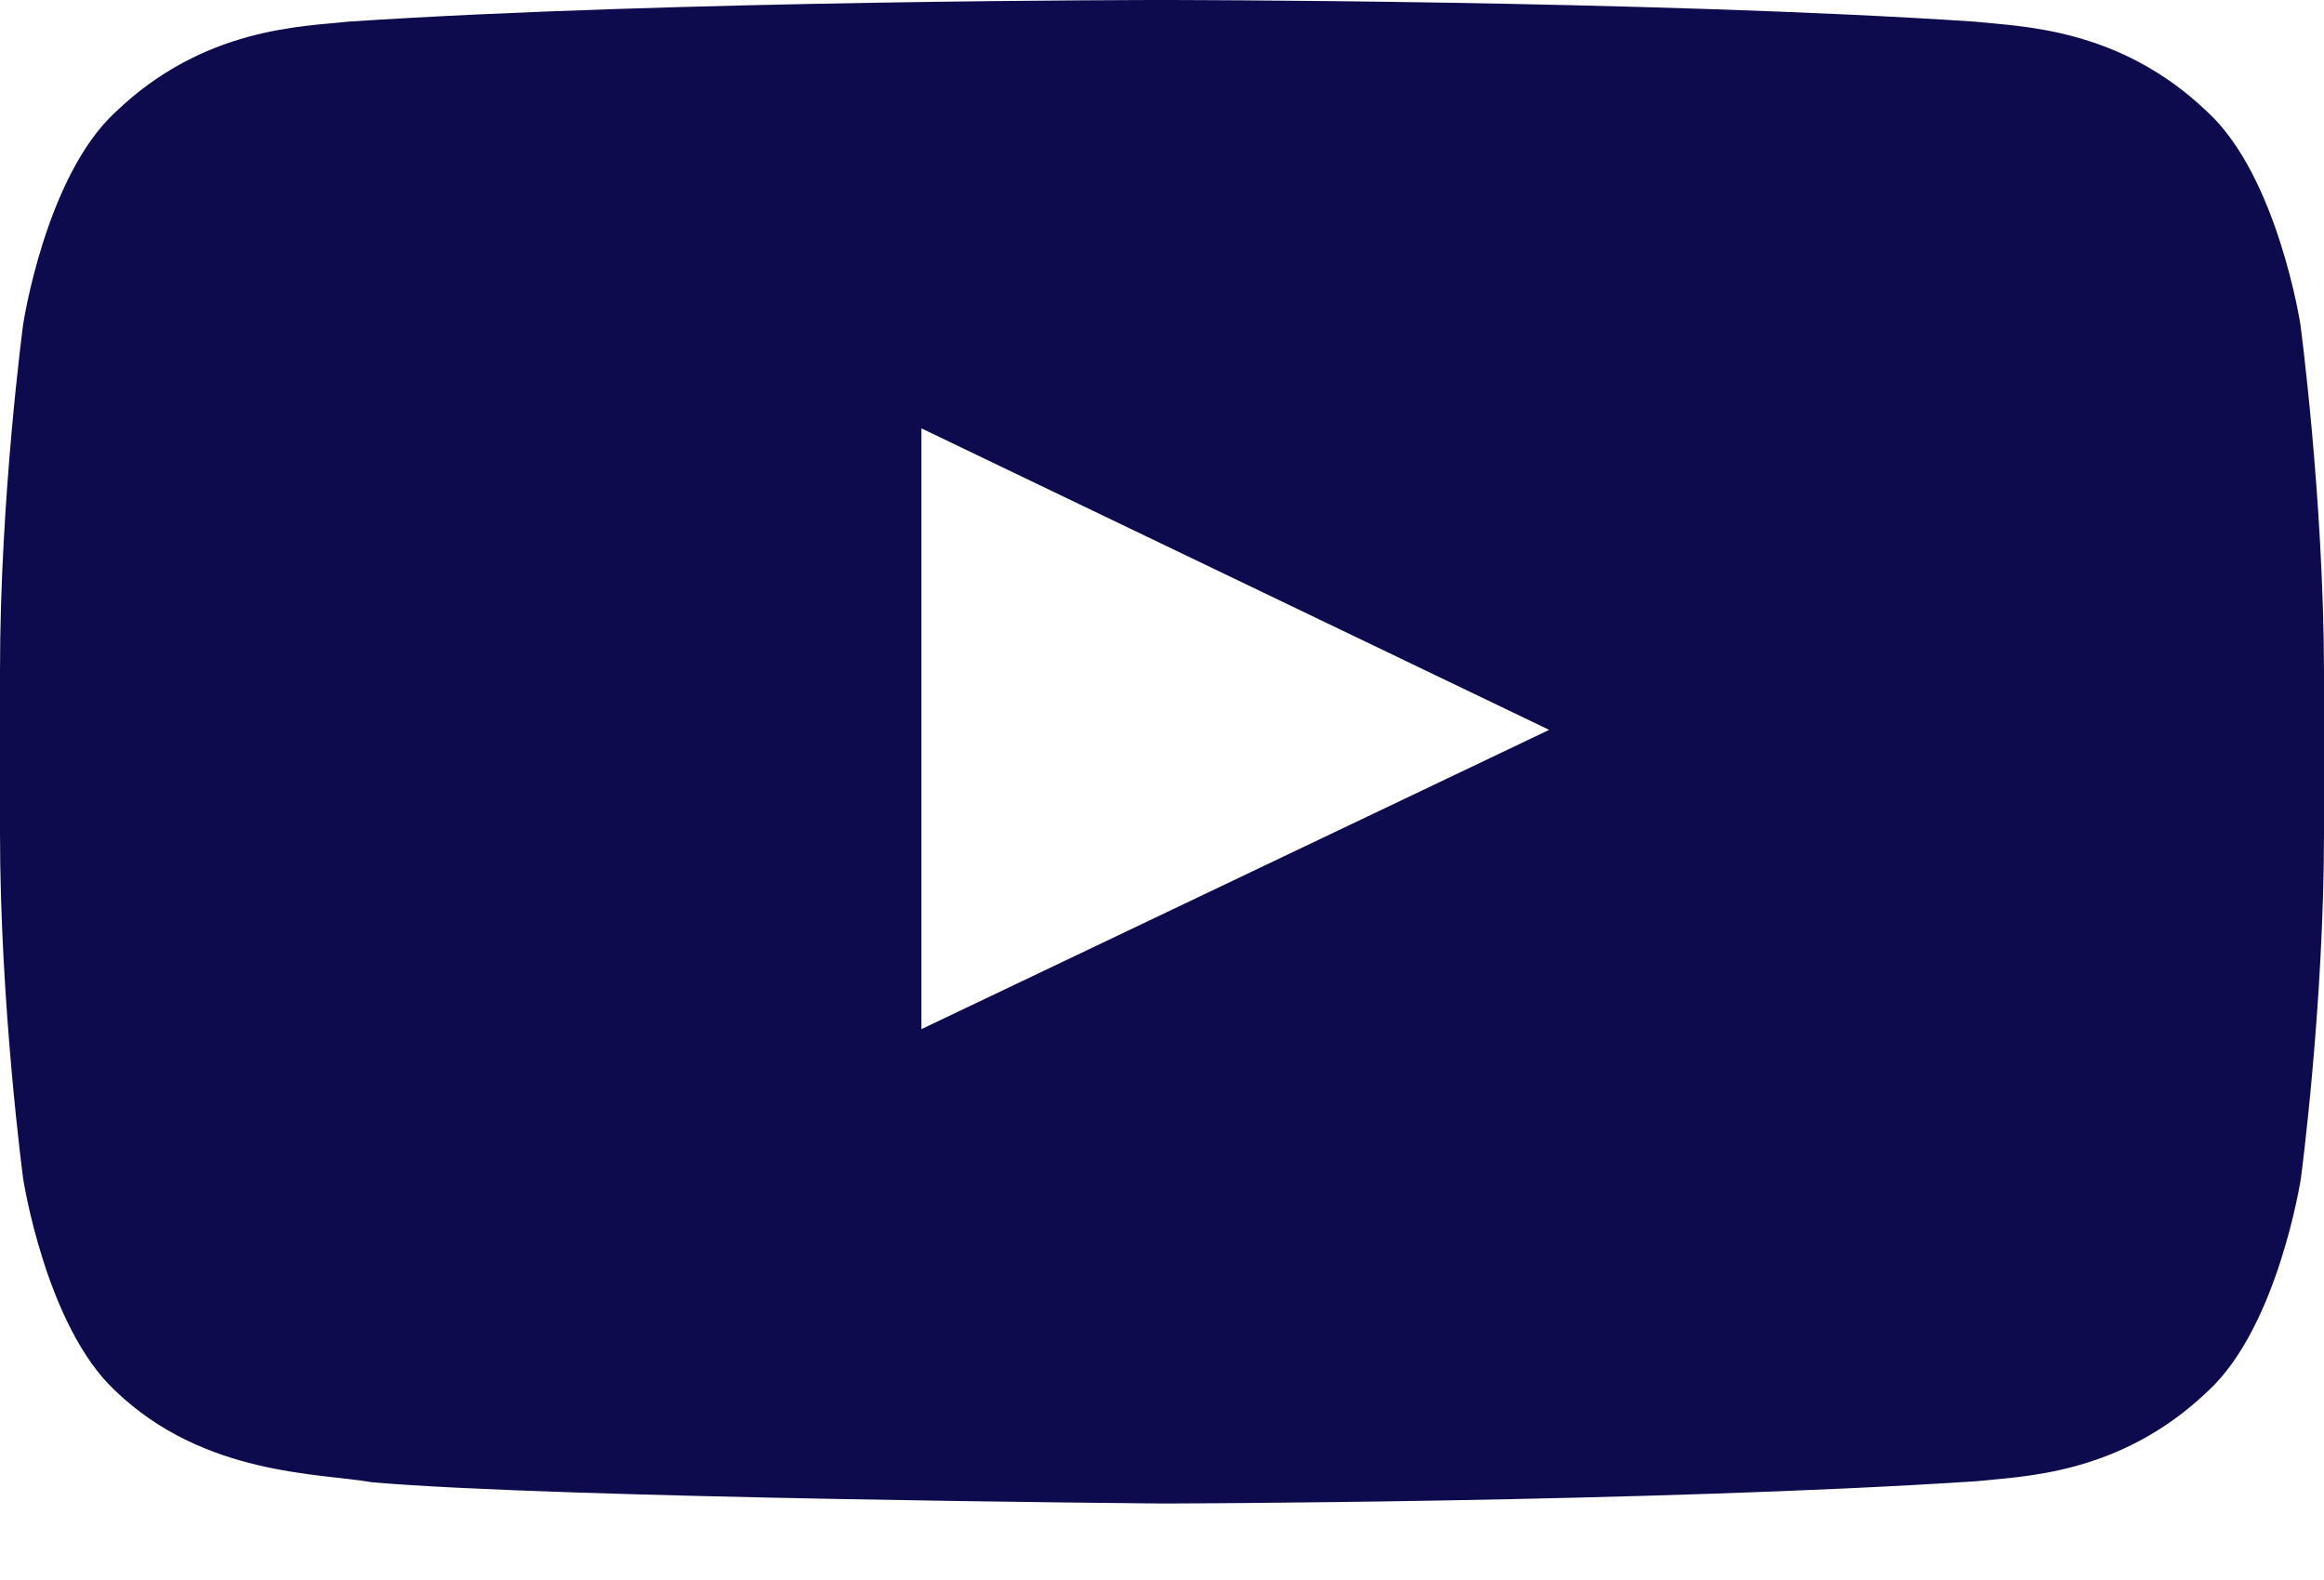 <svg width="25" height="17" viewBox="0 0 25 17" fill="none" xmlns="http://www.w3.org/2000/svg">
<path d="M24.746 3.49C24.746 3.49 24.502 1.904 23.75 1.208C22.798 0.292 21.733 0.287 21.245 0.233C17.749 8.56817e-08 12.5 0 12.5 0H12.49C12.49 0 7.241 8.56817e-08 3.745 0.233C3.257 0.287 2.192 0.292 1.24 1.208C0.488 1.904 0.249 3.49 0.249 3.49C0.249 3.49 0 5.35 0 7.215V8.957C0 10.817 0.249 12.682 0.249 12.682C0.249 12.682 0.493 14.268 1.24 14.964C2.192 15.88 3.442 15.849 3.999 15.948C6.001 16.123 12.5 16.177 12.5 16.177C12.5 16.177 17.754 16.167 21.25 15.938C21.738 15.884 22.802 15.88 23.755 14.964C24.507 14.268 24.751 12.682 24.751 12.682C24.751 12.682 25 10.822 25 8.957V7.215C24.995 5.355 24.746 3.49 24.746 3.49ZM9.912 11.073V4.609L16.665 7.853L9.912 11.073Z" fill="#0D0B4D"/>
</svg>
